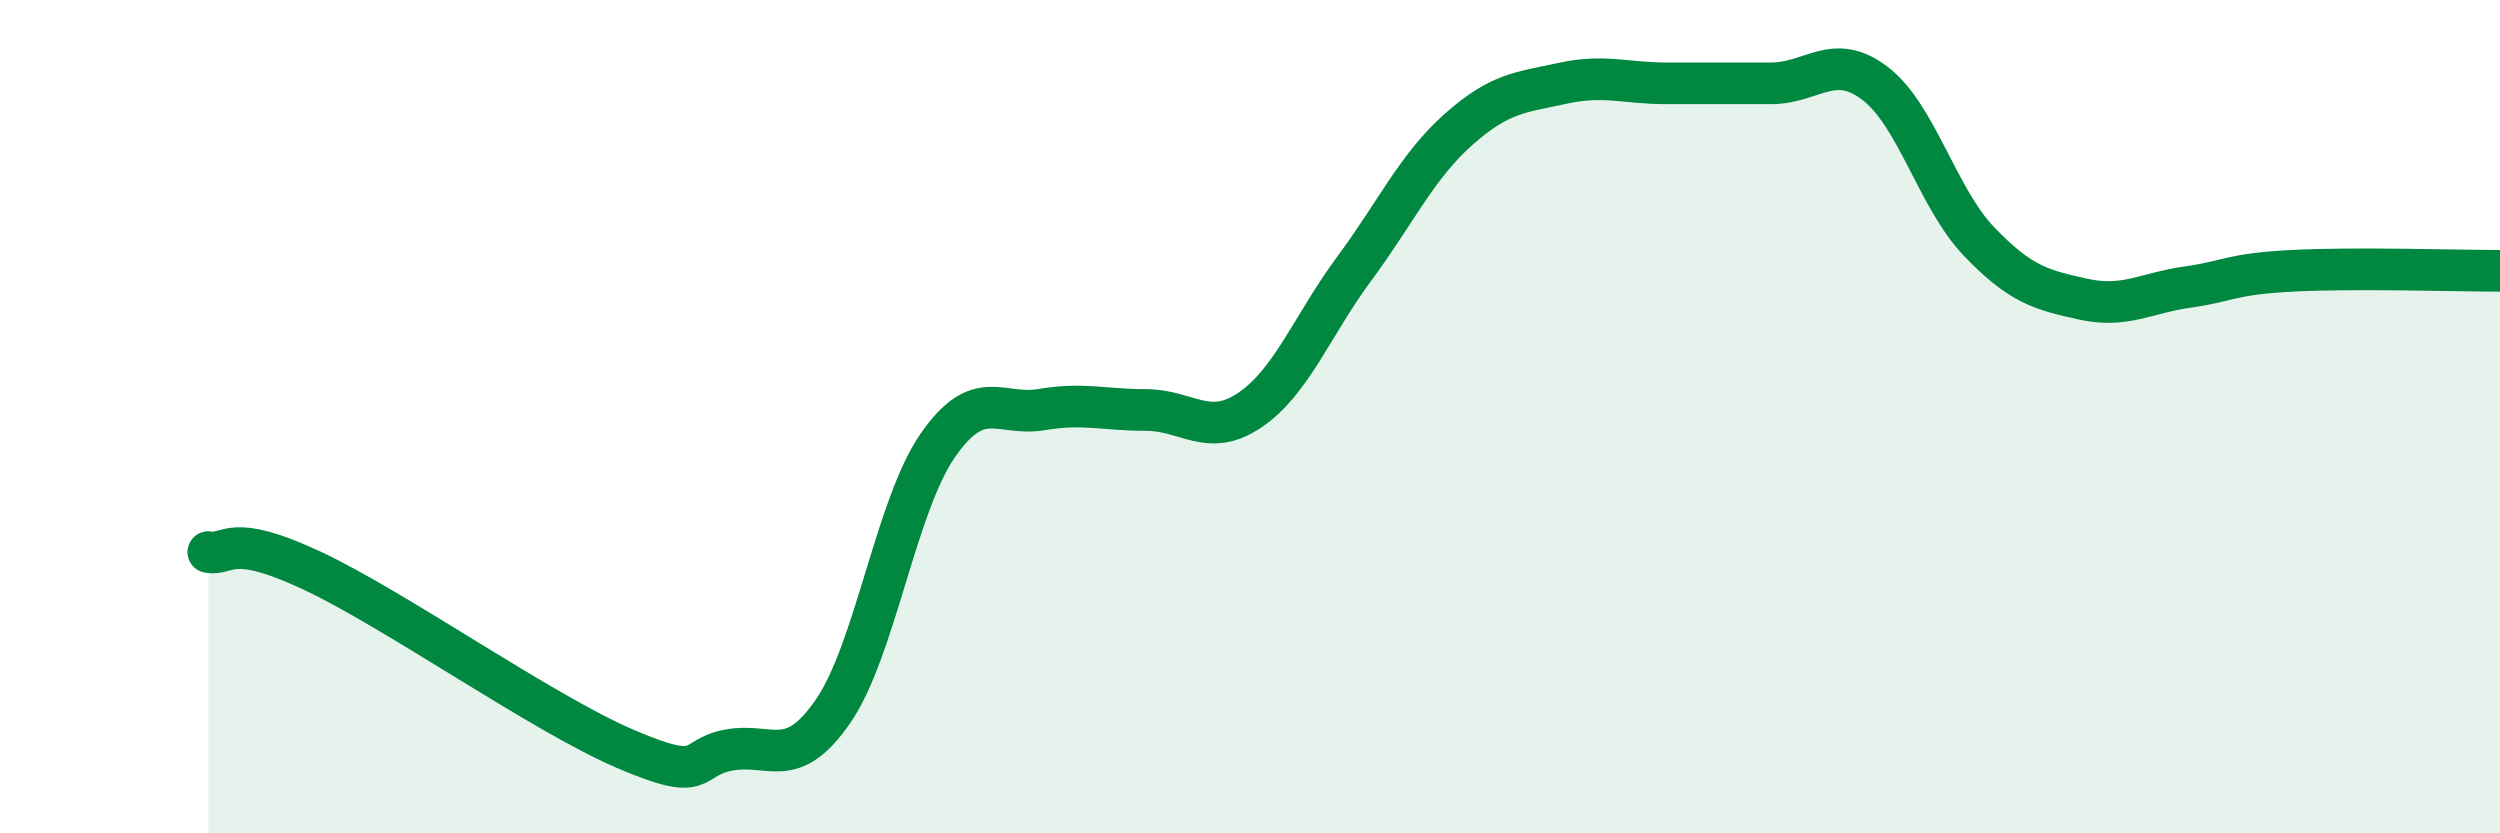 
    <svg width="60" height="20" viewBox="0 0 60 20" xmlns="http://www.w3.org/2000/svg">
      <path
        d="M 5,13.25 C 5.5,13.34 5.5,12.76 7.5,13.7 C 9.5,14.64 13,17.11 15,17.97 C 17,18.83 16.5,18.18 17.5,18 C 18.5,17.82 19,18.52 20,17.06 C 21,15.6 21.5,12.15 22.5,10.7 C 23.5,9.25 24,10 25,9.83 C 26,9.66 26.5,9.84 27.5,9.84 C 28.5,9.84 29,10.52 30,9.84 C 31,9.16 31.5,7.8 32.5,6.45 C 33.5,5.1 34,4 35,3.11 C 36,2.22 36.5,2.22 37.5,2 C 38.5,1.78 39,2 40,2 C 41,2 41.5,2 42.5,2 C 43.5,2 44,1.24 45,2 C 46,2.76 46.5,4.76 47.5,5.8 C 48.5,6.84 49,6.96 50,7.18 C 51,7.4 51.5,7.03 52.5,6.89 C 53.5,6.75 53.5,6.58 55,6.5 C 56.5,6.42 59,6.5 60,6.5L60 20L5 20Z"
        fill="#008740"
        opacity="0.1"
        stroke-linecap="round"
        stroke-linejoin="round"
      />
      <path
        d="M 5,13.25 C 5.5,13.34 5.5,12.76 7.5,13.7 C 9.5,14.64 13,17.11 15,17.97 C 17,18.83 16.5,18.18 17.5,18 C 18.5,17.82 19,18.52 20,17.06 C 21,15.6 21.5,12.15 22.5,10.7 C 23.5,9.25 24,10 25,9.83 C 26,9.66 26.5,9.84 27.5,9.84 C 28.5,9.84 29,10.52 30,9.84 C 31,9.16 31.5,7.8 32.5,6.45 C 33.5,5.1 34,4 35,3.11 C 36,2.22 36.5,2.22 37.5,2 C 38.5,1.78 39,2 40,2 C 41,2 41.5,2 42.5,2 C 43.5,2 44,1.24 45,2 C 46,2.76 46.5,4.76 47.5,5.8 C 48.5,6.84 49,6.96 50,7.18 C 51,7.4 51.5,7.03 52.5,6.89 C 53.5,6.75 53.5,6.58 55,6.5 C 56.5,6.42 59,6.5 60,6.5"
        stroke="#008740"
        stroke-width="1"
        fill="none"
        stroke-linecap="round"
        stroke-linejoin="round"
      />
    </svg>
  
